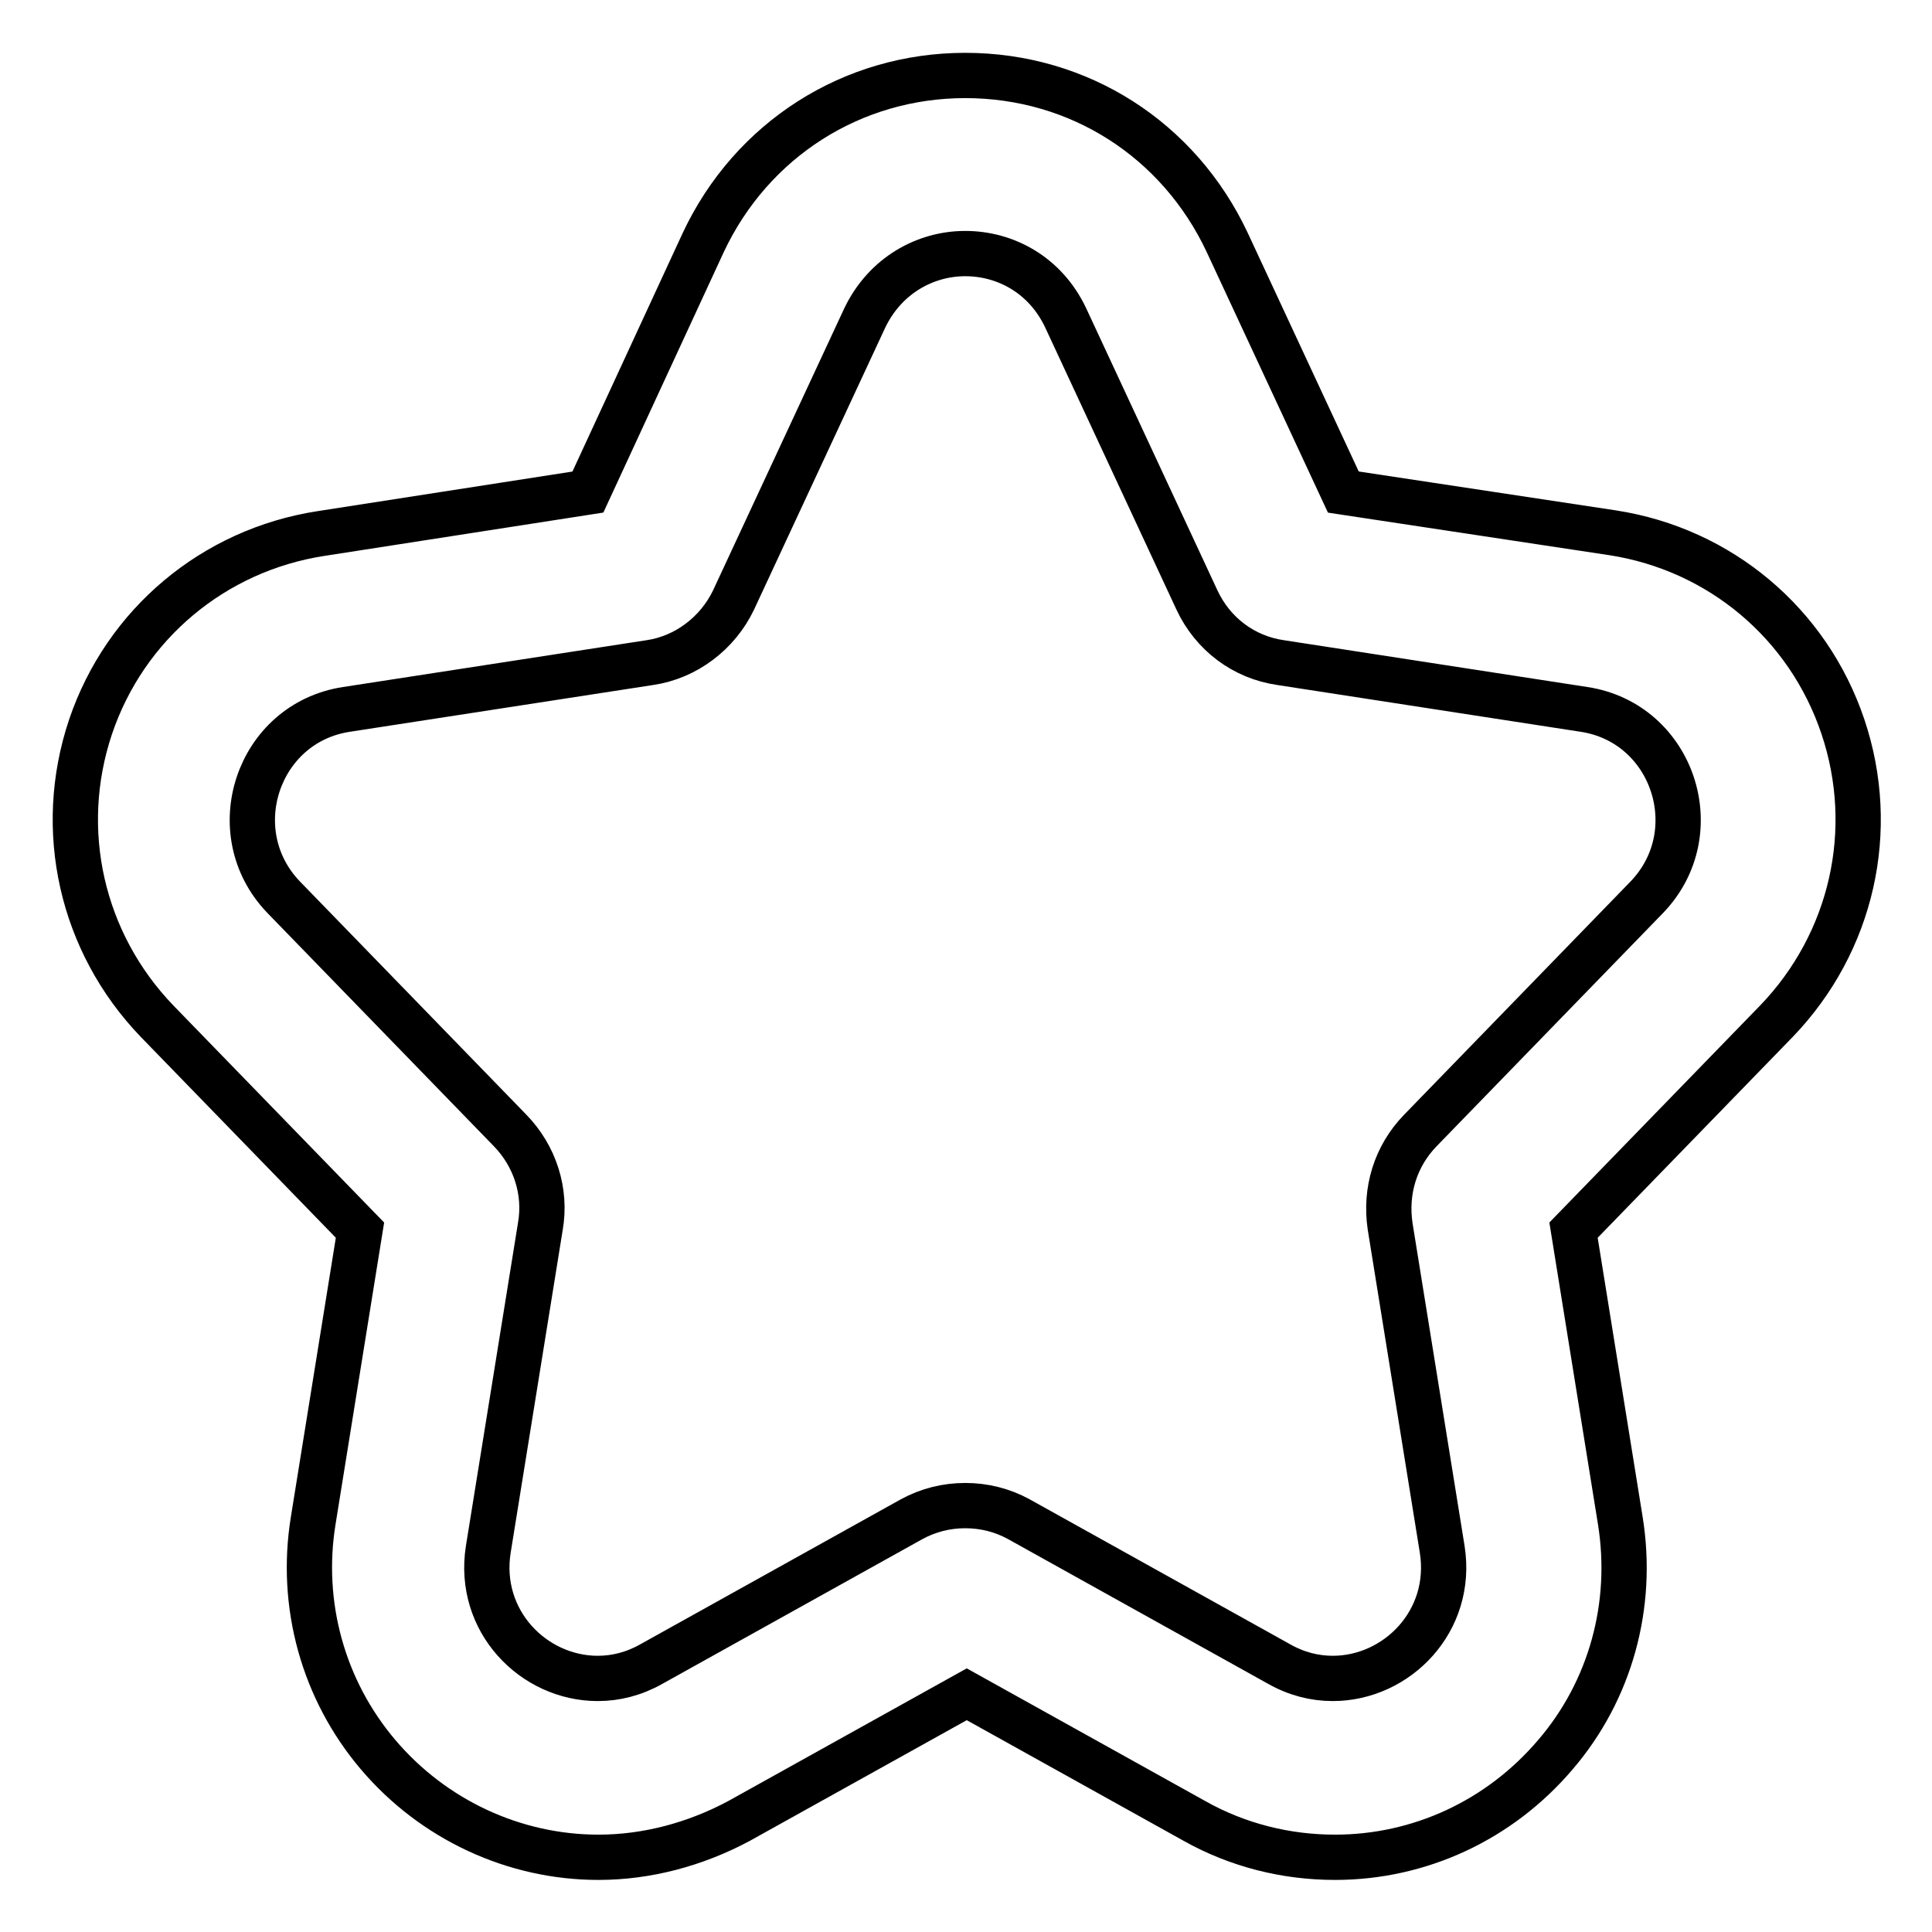 <?xml version="1.0" encoding="utf-8"?>
<!-- Svg Vector Icons : http://www.onlinewebfonts.com/icon -->
<!DOCTYPE svg PUBLIC "-//W3C//DTD SVG 1.1//EN" "http://www.w3.org/Graphics/SVG/1.1/DTD/svg11.dtd">
<svg version="1.1" xmlns="http://www.w3.org/2000/svg" xmlns:xlink="http://www.w3.org/1999/xlink" x="0px" y="0px" viewBox="0 0 256 256" enable-background="new 0 0 256 256" xml:space="preserve">
<g> <path stroke-width="6" fill-opacity="0" stroke="#000000"  d="M127.9,33.6c5.3,0,10.6,2.8,13.3,8.5l17.4,37.4c2.1,4.5,6.2,7.6,11.1,8.3l40.2,6.2 c11.8,1.8,16.6,16.3,8.3,24.9l-30,30.9c-3.3,3.4-4.7,8-4,12.7l6.9,42.8c1.5,9.5-6,17.1-14.5,17.1c-2.4,0-4.8-0.6-7.1-1.9L135,201.3 c-2.2-1.2-4.6-1.8-7.1-1.8s-4.9,0.6-7.1,1.8l-34.5,19.2c-2.3,1.3-4.7,1.9-7.1,1.9c-8.5,0-16-7.6-14.5-17.1l6.9-42.8 c0.8-4.6-0.7-9.3-4-12.7l-30-30.9c-8.3-8.6-3.5-23.1,8.3-24.9l40.2-6.2c4.8-0.7,9-3.9,11.1-8.3l17.4-37.4 C117.3,36.5,122.6,33.6,127.9,33.6 M127.9,10c-15,0-28.3,8.5-34.7,22.1L77.9,65.2l-35.4,5.5c-14.2,2.2-25.9,12-30.5,25.6 c-4.6,13.7-1.2,28.6,8.8,39l26.9,27.7l-6.2,38.5c-1.8,11.1,1.3,22.4,8.6,31c7.3,8.6,18,13.6,29.2,13.6c6.4,0,12.8-1.7,18.6-4.8 l30.2-16.8l30.2,16.8c5.7,3.2,12.1,4.8,18.6,4.8c11.2,0,21.8-4.9,29.2-13.6c7.3-8.5,10.4-19.8,8.6-31l-6.2-38.5l26.9-27.7 c10-10.4,13.4-25.3,8.8-39c-4.6-13.7-16.3-23.5-30.5-25.7L178,65.2l-15.4-33.1C156.2,18.5,143,10,127.9,10z"/></g>
</svg>